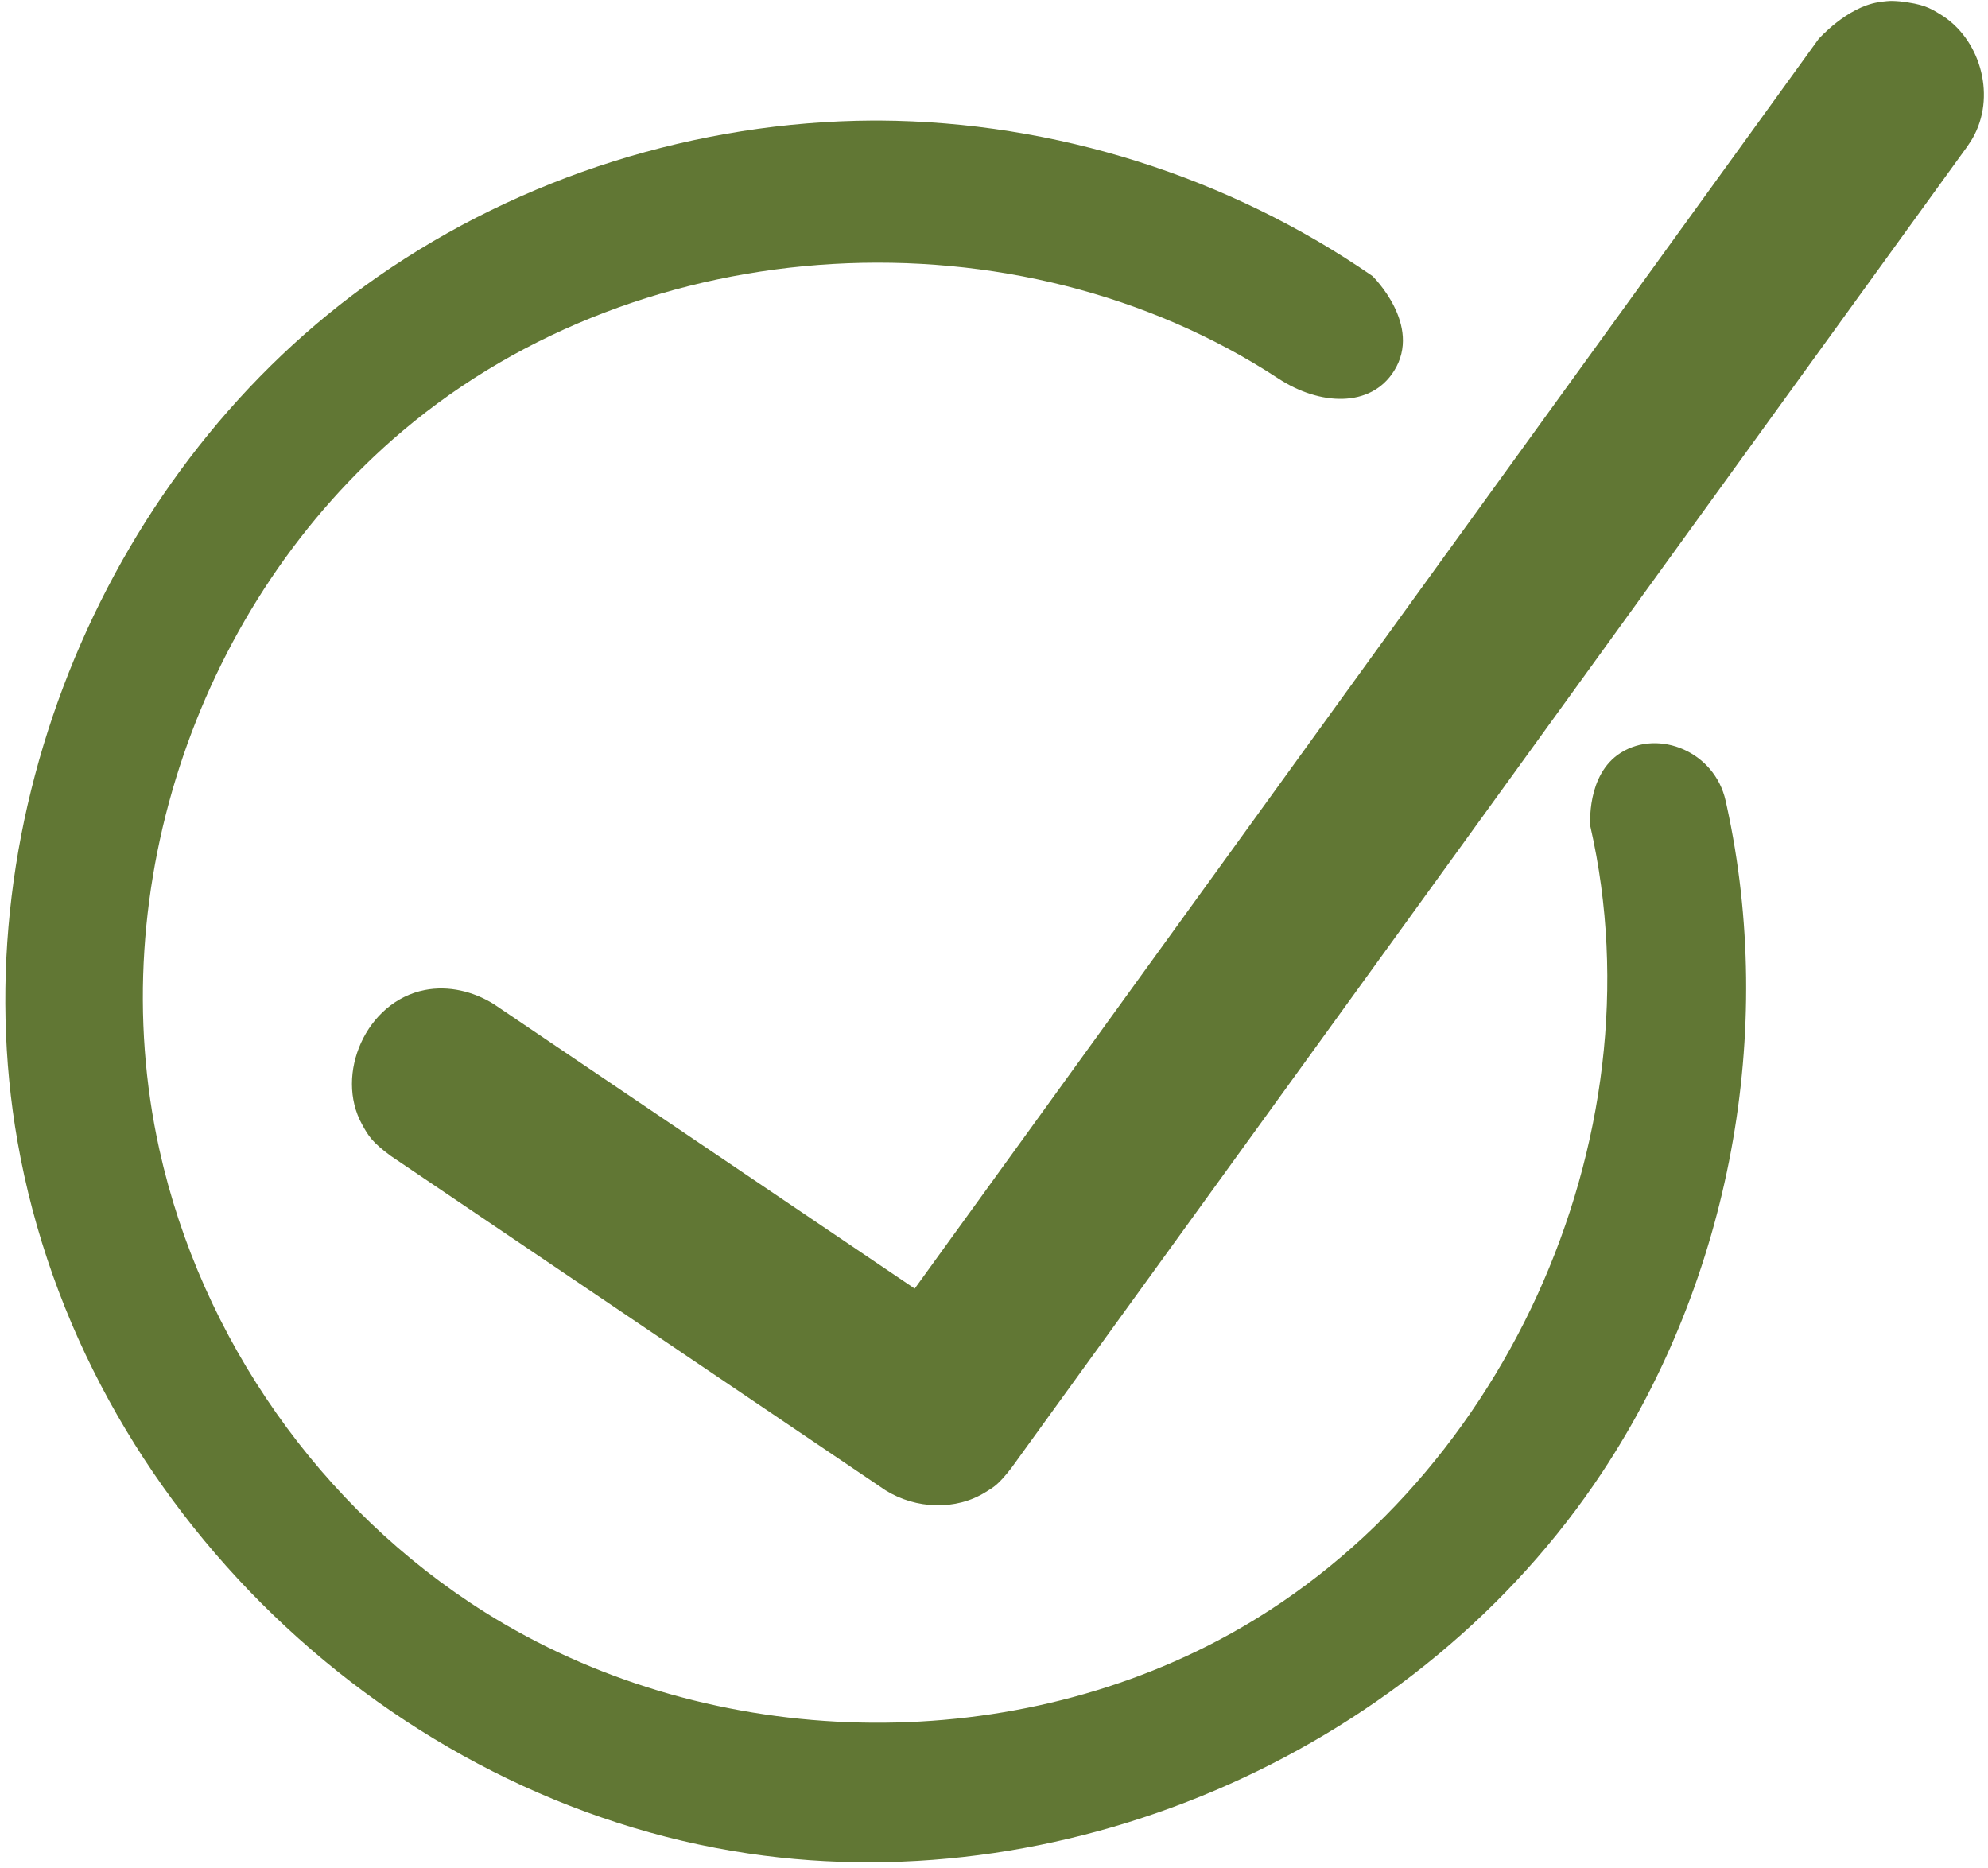 <?xml version="1.0" encoding="UTF-8" standalone="no"?><!DOCTYPE svg PUBLIC "-//W3C//DTD SVG 1.1//EN" "http://www.w3.org/Graphics/SVG/1.1/DTD/svg11.dtd"><svg width="100%" height="100%" viewBox="0 0 182 171" version="1.1" xmlns="http://www.w3.org/2000/svg" xmlns:xlink="http://www.w3.org/1999/xlink" xml:space="preserve" xmlns:serif="http://www.serif.com/" style="fill-rule:evenodd;clip-rule:evenodd;stroke-linejoin:round;stroke-miterlimit:1.414;"><g><path d="M80.516,11.035c16.051,0.096 31.99,5.151 45.138,14.242c0,0 4.604,4.486 1.967,8.682c-2.141,3.407 -6.822,3.176 -10.611,0.679c-23.899,-15.641 -58.011,-13.892 -80.149,4.811c-18.528,15.653 -27.599,41.716 -22.274,65.772c3.83,17.303 14.772,32.929 29.824,42.382c19.856,12.471 46.383,13.482 67.103,2.573c25.932,-13.652 40.632,-45.799 34.08,-74.53c0,0 -0.413,-4.738 2.808,-6.746c3.474,-2.165 8.565,-0.097 9.575,4.392c0.035,0.155 0.069,0.311 0.103,0.466c4.511,20.629 0.35,43.259 -11.401,61.028c-16.639,25.16 -48.312,39.331 -78.17,34.89c-32.612,-4.852 -61.01,-31.594 -66.905,-65.179c-5.213,-29.706 8.164,-61.866 32.947,-79.141c13.225,-9.22 29.314,-14.239 45.382,-14.321c0.195,-0.001 0.389,0 0.583,0Z" style="fill:#617734;fill-rule:nonzero;"/><path d="M173.932,0.126c2.138,0.248 2.7,0.575 3.731,1.204c3.546,2.163 5.039,7.176 3.118,10.966c-0.266,0.524 -0.362,0.638 -0.686,1.125l-87.514,120.979c-1.225,1.562 -1.575,1.711 -2.345,2.193c-2.73,1.711 -6.391,1.564 -9.162,-0.158l-45.279,-30.602c-1.735,-1.275 -2.061,-1.836 -2.646,-2.894c-2.529,-4.572 0.356,-11.265 5.754,-12.309c2.16,-0.418 4.41,0.117 6.297,1.287l38.54,26.048l82.746,-114.388c0,0 2.556,-2.901 5.474,-3.37c1.251,-0.2 1.563,-0.096 1.972,-0.081Z" style="fill:#617734;fill-rule:nonzero;"/></g></svg>
